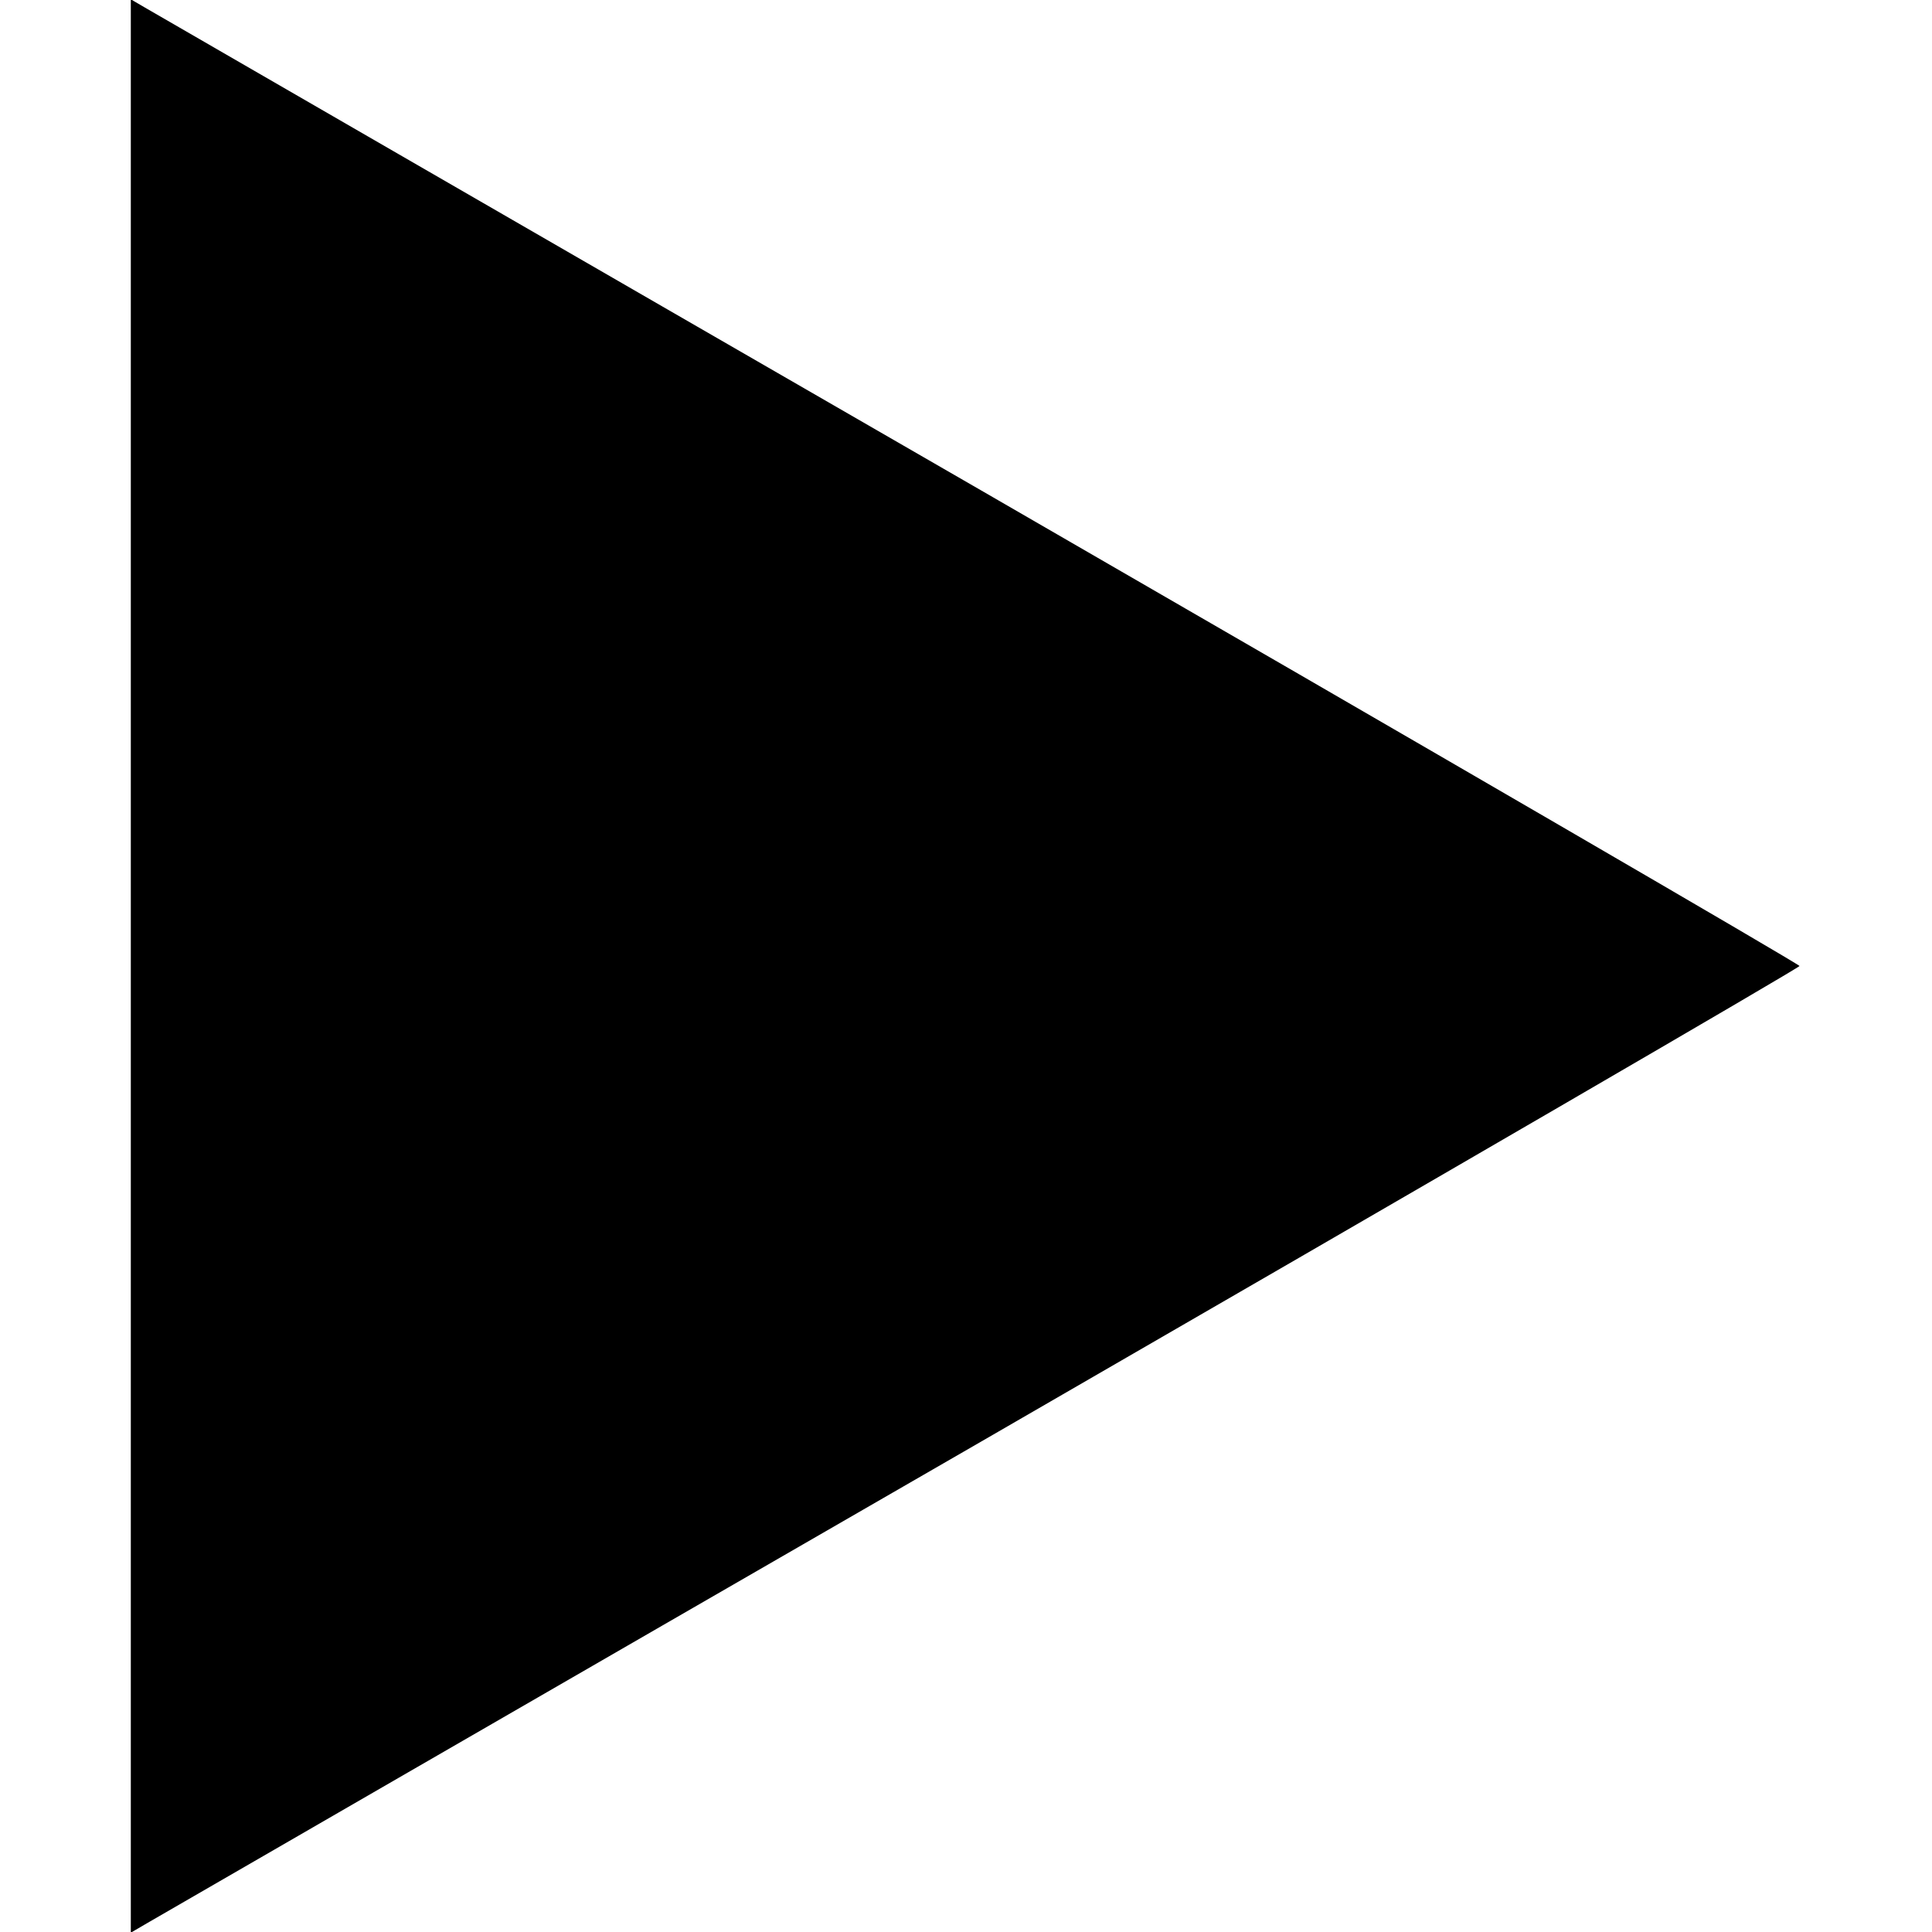 <?xml version="1.0" standalone="no"?>
<!DOCTYPE svg PUBLIC "-//W3C//DTD SVG 20010904//EN"
 "http://www.w3.org/TR/2001/REC-SVG-20010904/DTD/svg10.dtd">
<svg version="1.0" xmlns="http://www.w3.org/2000/svg"
 width="576pt" height="576pt" viewBox="0 0 576 576"
 preserveAspectRatio="xMidYMid meet">
<g transform="translate(0,576) scale(0.1,-0.1)"
fill="#000000" stroke="none">
<path d="M390 2880 l0 -2882 48 28 c26 15 1145 662 2487 1436 1342 775 2440
1413 2440 1418 0 5 -1098 643 -2440 1418 -1342 774 -2461 1421 -2487 1436
l-48 28 0 -2882z"/>
</g>
</svg>
